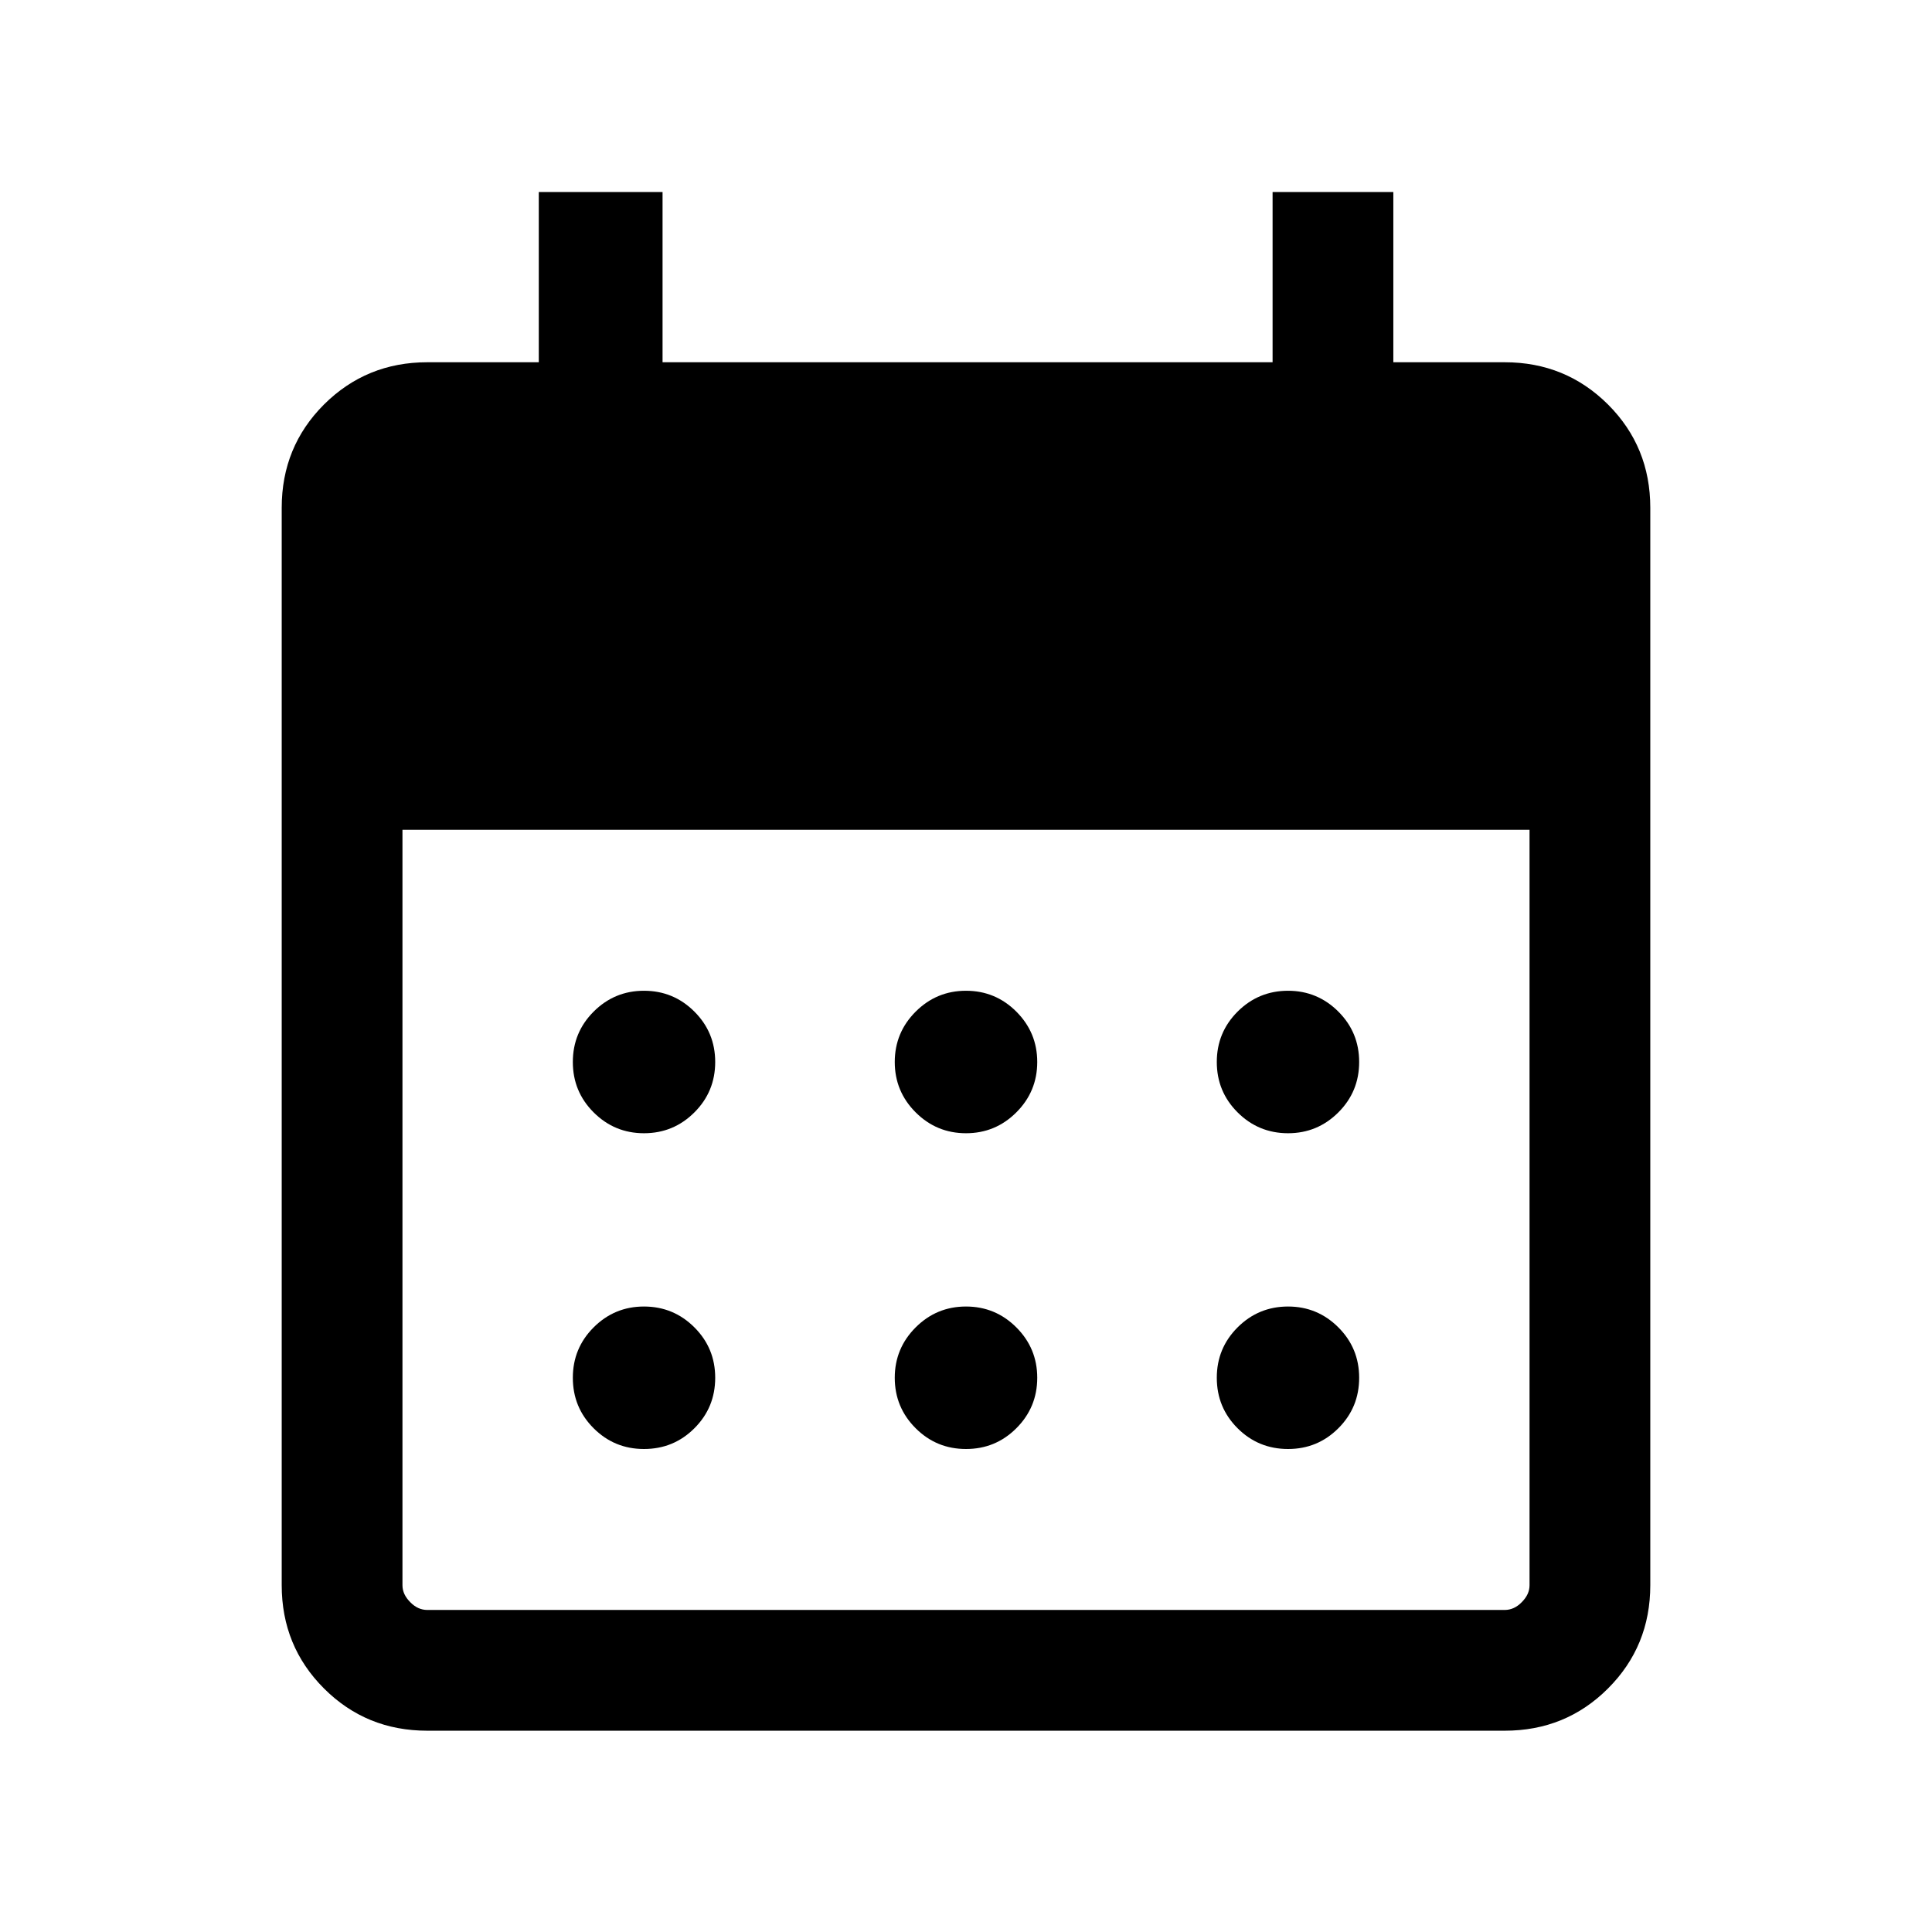 <svg width="16" height="16" viewBox="0 0 16 16" fill="none" xmlns="http://www.w3.org/2000/svg">
<path d="M8 9.385C7.837 9.385 7.698 9.327 7.583 9.212C7.468 9.097 7.41 8.958 7.41 8.795C7.41 8.632 7.468 8.493 7.583 8.378C7.698 8.263 7.837 8.205 8 8.205C8.163 8.205 8.302 8.263 8.417 8.378C8.532 8.493 8.59 8.632 8.59 8.795C8.59 8.958 8.532 9.097 8.417 9.212C8.302 9.327 8.163 9.385 8 9.385ZM5.333 9.385C5.17 9.385 5.031 9.327 4.916 9.212C4.801 9.097 4.744 8.958 4.744 8.795C4.744 8.632 4.801 8.493 4.916 8.378C5.031 8.263 5.17 8.205 5.333 8.205C5.497 8.205 5.636 8.263 5.751 8.378C5.866 8.493 5.923 8.632 5.923 8.795C5.923 8.958 5.866 9.097 5.751 9.212C5.636 9.327 5.497 9.385 5.333 9.385ZM10.667 9.385C10.504 9.385 10.364 9.327 10.249 9.212C10.134 9.097 10.077 8.958 10.077 8.795C10.077 8.632 10.134 8.493 10.249 8.378C10.364 8.263 10.504 8.205 10.667 8.205C10.83 8.205 10.969 8.263 11.084 8.378C11.199 8.493 11.256 8.632 11.256 8.795C11.256 8.958 11.199 9.097 11.084 9.212C10.969 9.327 10.83 9.385 10.667 9.385ZM8 12C7.837 12 7.698 11.943 7.583 11.828C7.468 11.713 7.41 11.574 7.41 11.41C7.41 11.247 7.468 11.108 7.583 10.993C7.698 10.878 7.837 10.82 8 10.82C8.163 10.82 8.302 10.878 8.417 10.993C8.532 11.108 8.59 11.247 8.59 11.41C8.59 11.574 8.532 11.713 8.417 11.828C8.302 11.943 8.163 12 8 12ZM5.333 12C5.17 12 5.031 11.943 4.916 11.828C4.801 11.713 4.744 11.574 4.744 11.41C4.744 11.247 4.801 11.108 4.916 10.993C5.031 10.878 5.17 10.82 5.333 10.82C5.497 10.82 5.636 10.878 5.751 10.993C5.866 11.108 5.923 11.247 5.923 11.41C5.923 11.574 5.866 11.713 5.751 11.828C5.636 11.943 5.497 12 5.333 12ZM10.667 12C10.504 12 10.364 11.943 10.249 11.828C10.134 11.713 10.077 11.574 10.077 11.41C10.077 11.247 10.134 11.108 10.249 10.993C10.364 10.878 10.504 10.82 10.667 10.82C10.83 10.82 10.969 10.878 11.084 10.993C11.199 11.108 11.256 11.247 11.256 11.41C11.256 11.574 11.199 11.713 11.084 11.828C10.969 11.943 10.83 12 10.667 12ZM3.539 14.333C3.202 14.333 2.917 14.217 2.683 13.983C2.45 13.75 2.333 13.465 2.333 13.128V4.205C2.333 3.868 2.45 3.583 2.683 3.35C2.917 3.117 3.202 3 3.539 3H4.462V1.59H5.487V3H10.539V1.59H11.539V3H12.461C12.798 3 13.083 3.117 13.317 3.35C13.55 3.583 13.667 3.868 13.667 4.205V13.128C13.667 13.465 13.55 13.75 13.317 13.983C13.083 14.217 12.798 14.333 12.461 14.333H3.539ZM3.539 13.333H12.461C12.513 13.333 12.56 13.312 12.602 13.269C12.645 13.226 12.667 13.18 12.667 13.128V6.872H3.333V13.128C3.333 13.18 3.355 13.226 3.398 13.269C3.44 13.312 3.487 13.333 3.539 13.333Z" fill="black"/>
</svg>
